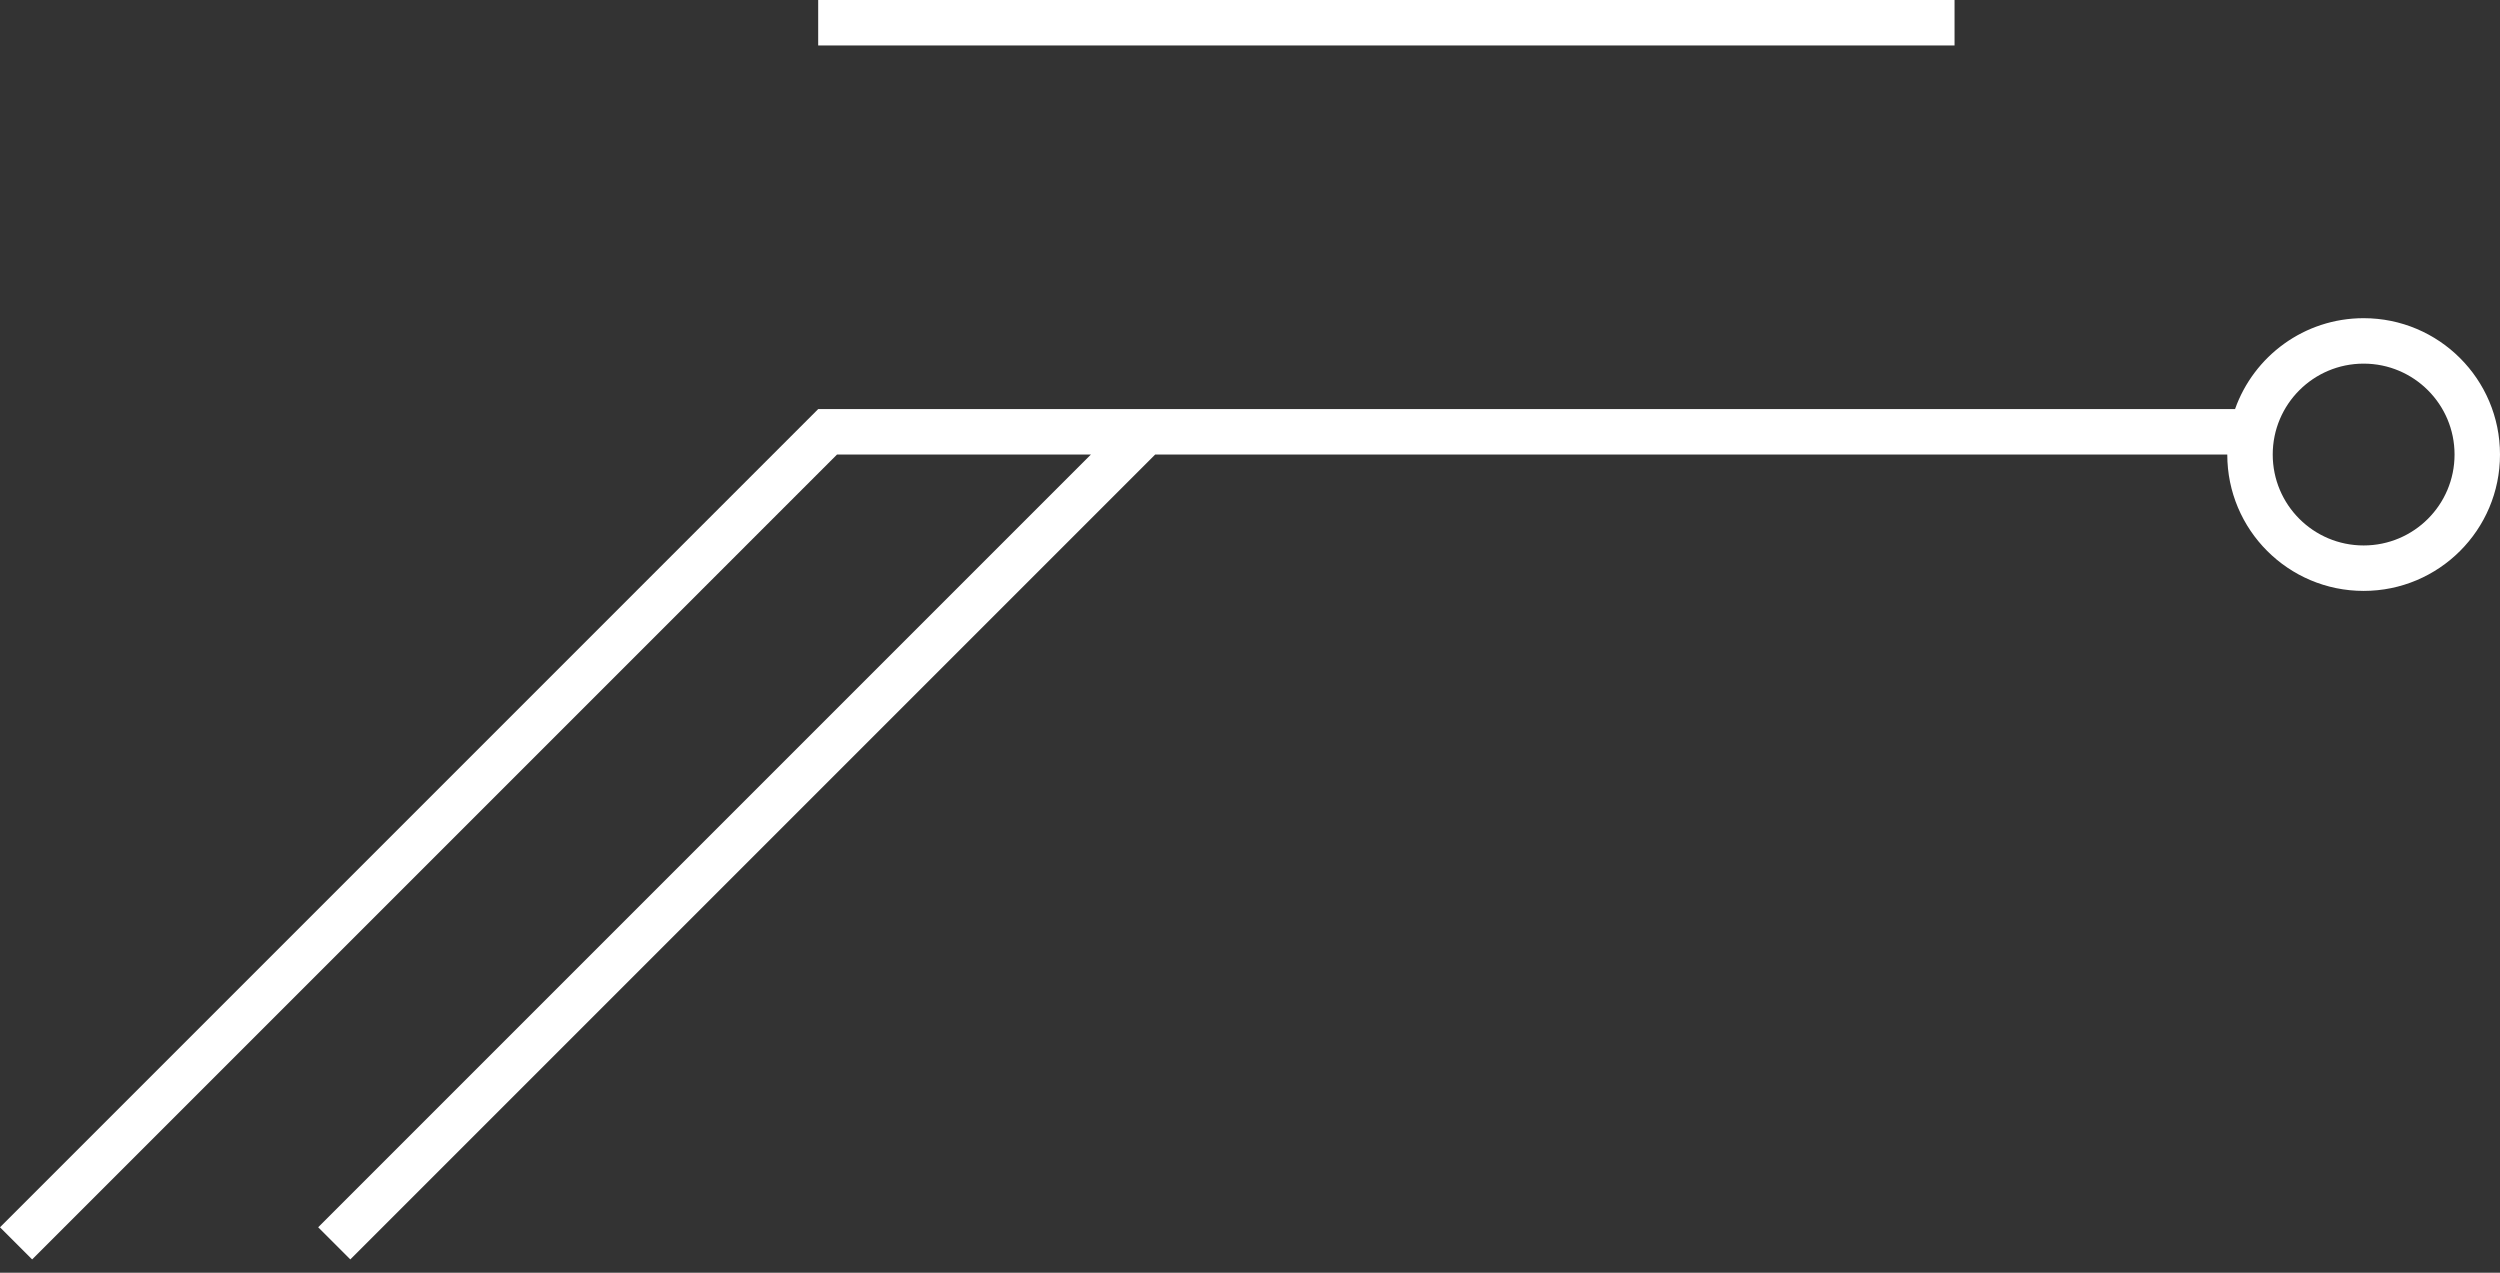 <?xml version="1.0" encoding="UTF-8"?> <svg xmlns="http://www.w3.org/2000/svg" width="55" height="28" viewBox="0 0 55 28" fill="none"><rect x="0" y="0" width="55" height="28" fill="#333333" stroke="none"/> <path fill-rule="evenodd" clip-rule="evenodd" d="M25 9L25 9H18L18 9L-7.62939e-05 27L0.707 27.707L18.414 10H24L7 27L7.707 27.707L25.414 10H43H49C49 11.657 50.343 13 52 13C53.657 13 55 11.657 55 10C55 8.343 53.657 7 52 7C50.694 7 49.583 7.835 49.171 9H43H25L25 9ZM50 10C50 8.895 50.895 8 52 8C53.105 8 54 8.895 54 10C54 11.105 53.105 12 52 12C50.895 12 50 11.105 50 10ZM18 1H43V0H18V1Z" fill="white"></path> </svg> 